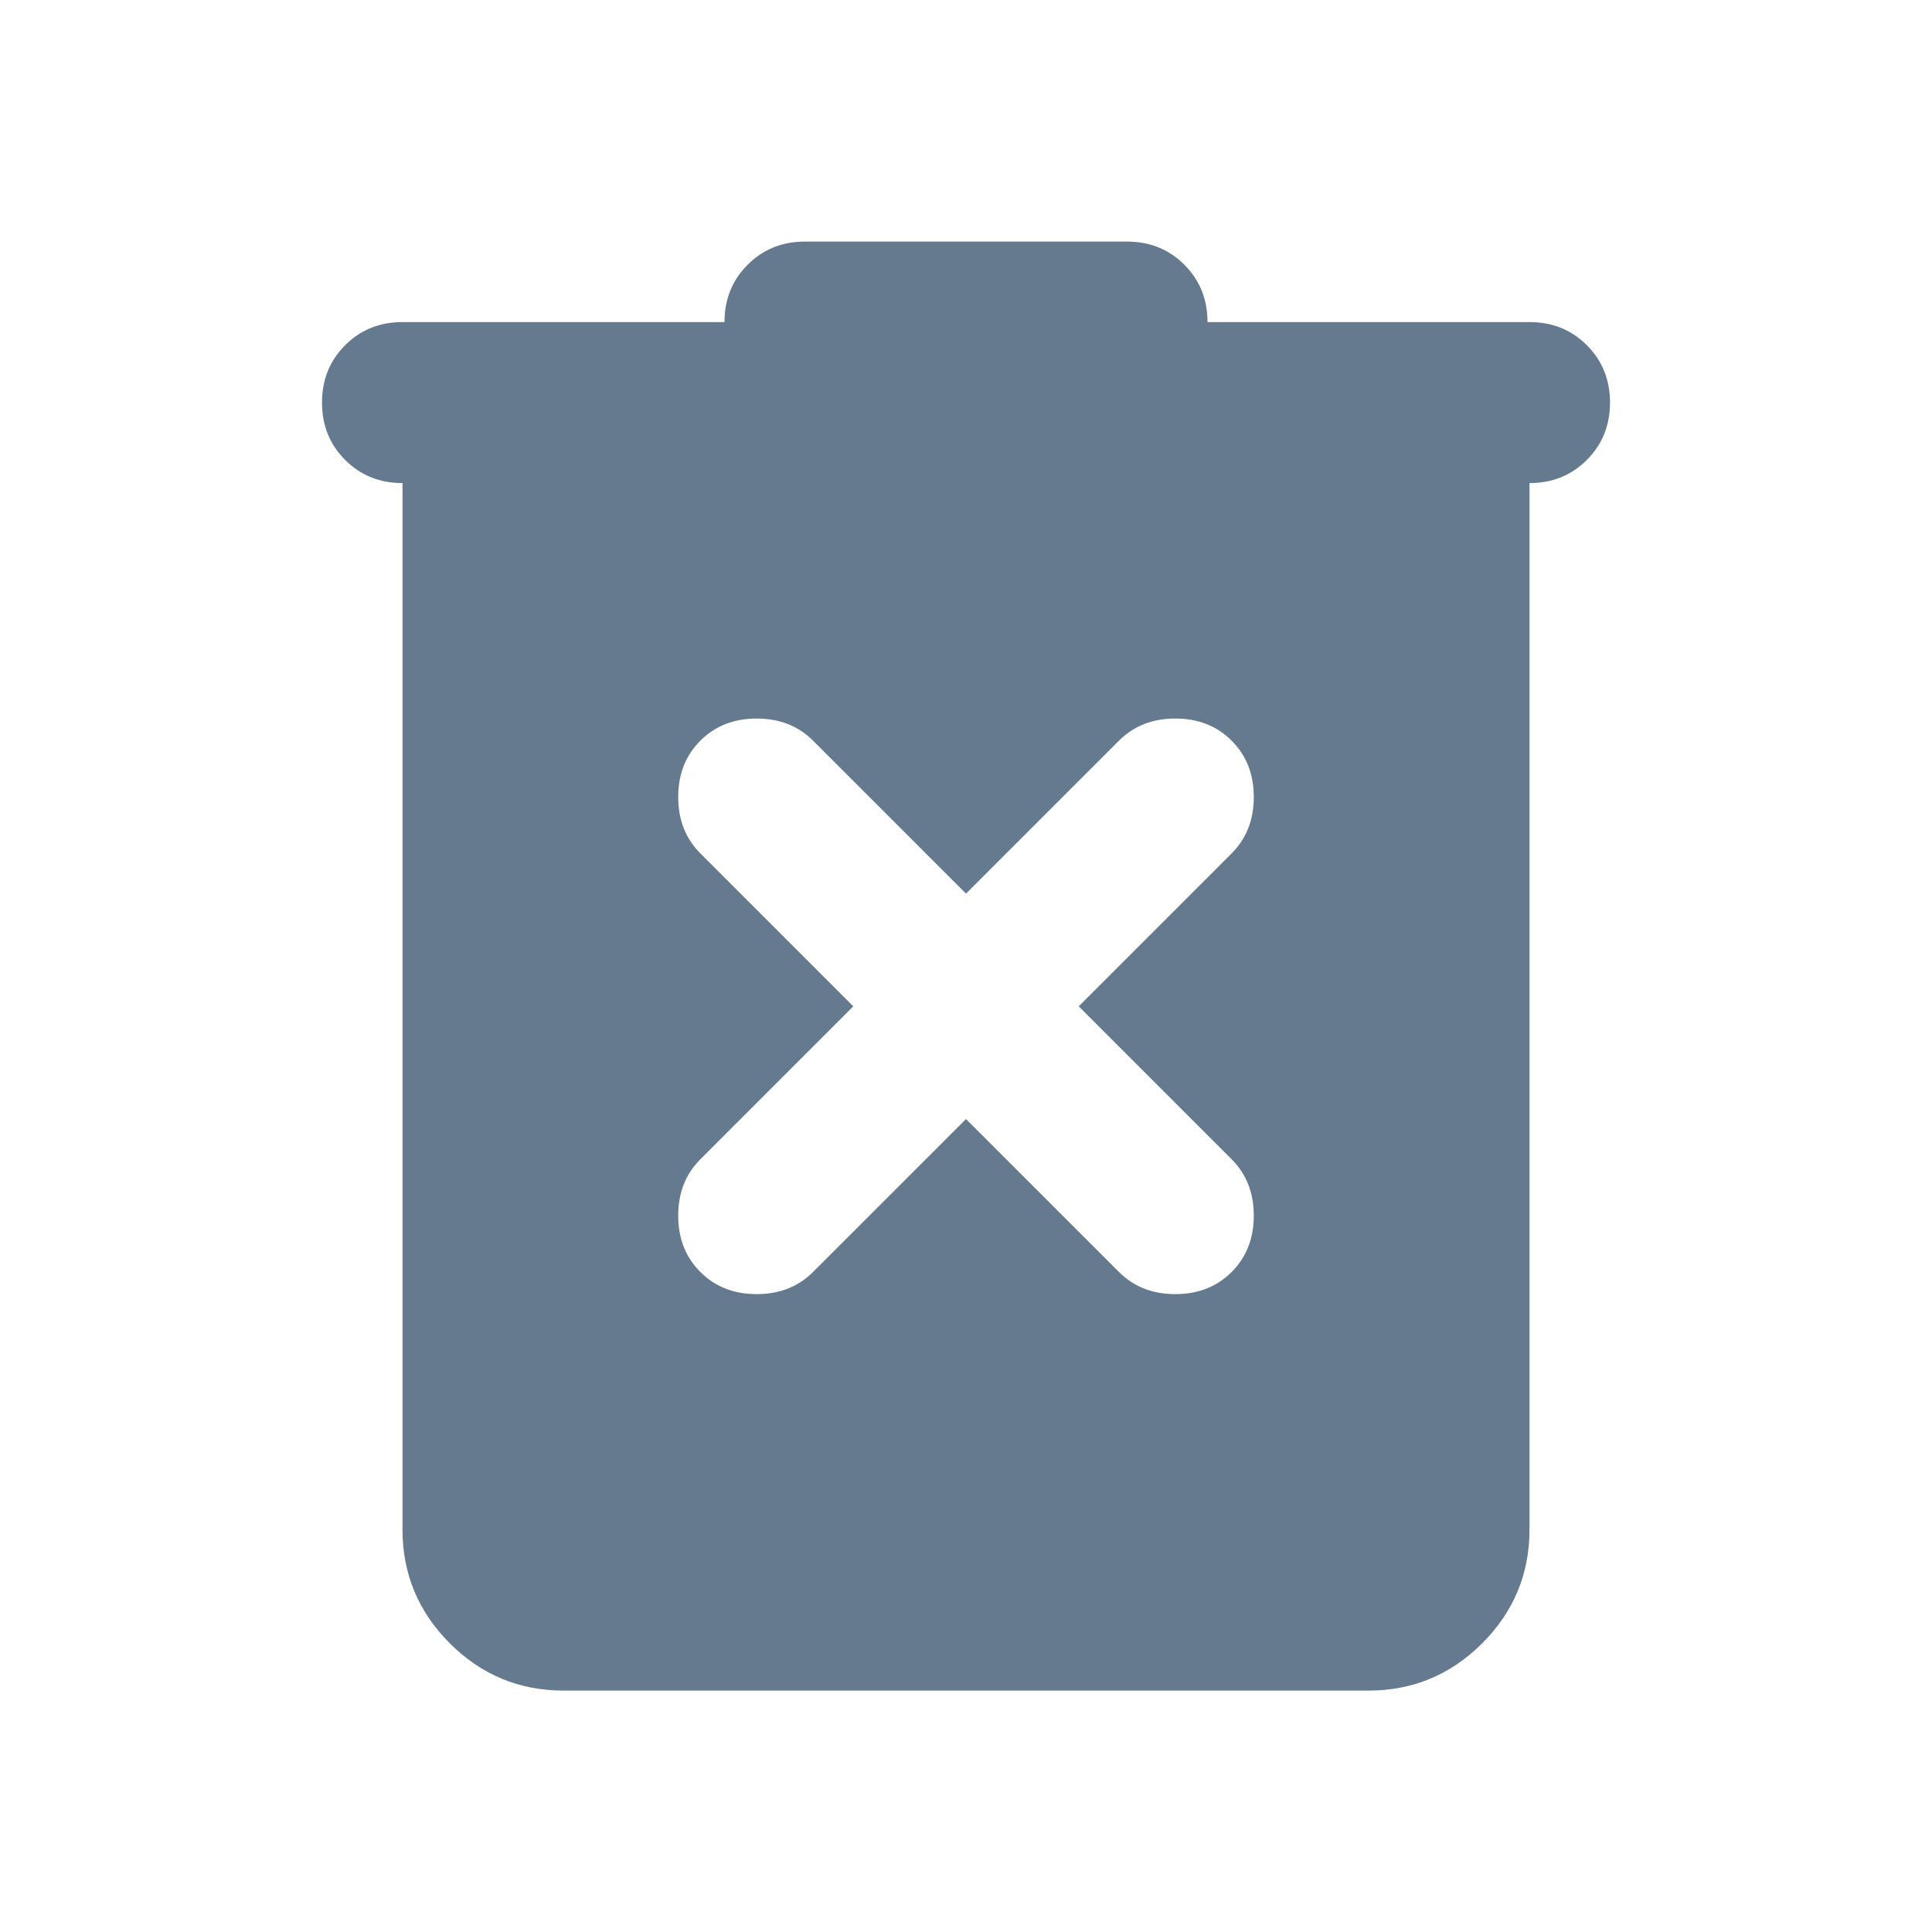 <svg width="48" height="48" viewBox="0 0 48 48" fill="none" xmlns="http://www.w3.org/2000/svg">
<mask id="mask0_89_982" style="mask-type:alpha" maskUnits="userSpaceOnUse" x="0" y="0" width="48" height="49">
<rect y="0.002" width="48" height="48" fill="#D9D9D9"/>
</mask>
<g mask="url(#mask0_89_982)">
<path d="M14 42.002C12.9 42.002 11.958 41.61 11.175 40.827C10.392 40.044 10 39.102 10 38.002V12.002C9.433 12.002 8.958 11.81 8.575 11.427C8.192 11.044 8 10.569 8 10.002C8 9.435 8.192 8.96 8.575 8.577C8.958 8.194 9.433 8.002 10 8.002H18C18 7.435 18.192 6.96 18.575 6.577C18.958 6.194 19.433 6.002 20 6.002H28C28.567 6.002 29.042 6.194 29.425 6.577C29.808 6.96 30 7.435 30 8.002H38C38.567 8.002 39.042 8.194 39.425 8.577C39.808 8.96 40 9.435 40 10.002C40 10.569 39.808 11.044 39.425 11.427C39.042 11.81 38.567 12.002 38 12.002V38.002C38 39.102 37.608 40.044 36.825 40.827C36.042 41.61 35.1 42.002 34 42.002H14ZM24 27.802L27.8 31.602C28.167 31.969 28.633 32.152 29.2 32.152C29.767 32.152 30.233 31.969 30.6 31.602C30.967 31.235 31.15 30.769 31.15 30.202C31.15 29.635 30.967 29.169 30.6 28.802L26.8 25.002L30.6 21.202C30.967 20.835 31.15 20.369 31.15 19.802C31.15 19.235 30.967 18.769 30.6 18.402C30.233 18.035 29.767 17.852 29.2 17.852C28.633 17.852 28.167 18.035 27.8 18.402L24 22.202L20.2 18.402C19.833 18.035 19.367 17.852 18.8 17.852C18.233 17.852 17.767 18.035 17.4 18.402C17.033 18.769 16.85 19.235 16.85 19.802C16.85 20.369 17.033 20.835 17.4 21.202L21.2 25.002L17.4 28.802C17.033 29.169 16.85 29.635 16.85 30.202C16.85 30.769 17.033 31.235 17.4 31.602C17.767 31.969 18.233 32.152 18.8 32.152C19.367 32.152 19.833 31.969 20.2 31.602L24 27.802Z" fill="#65798F"/>
</g>
</svg>
